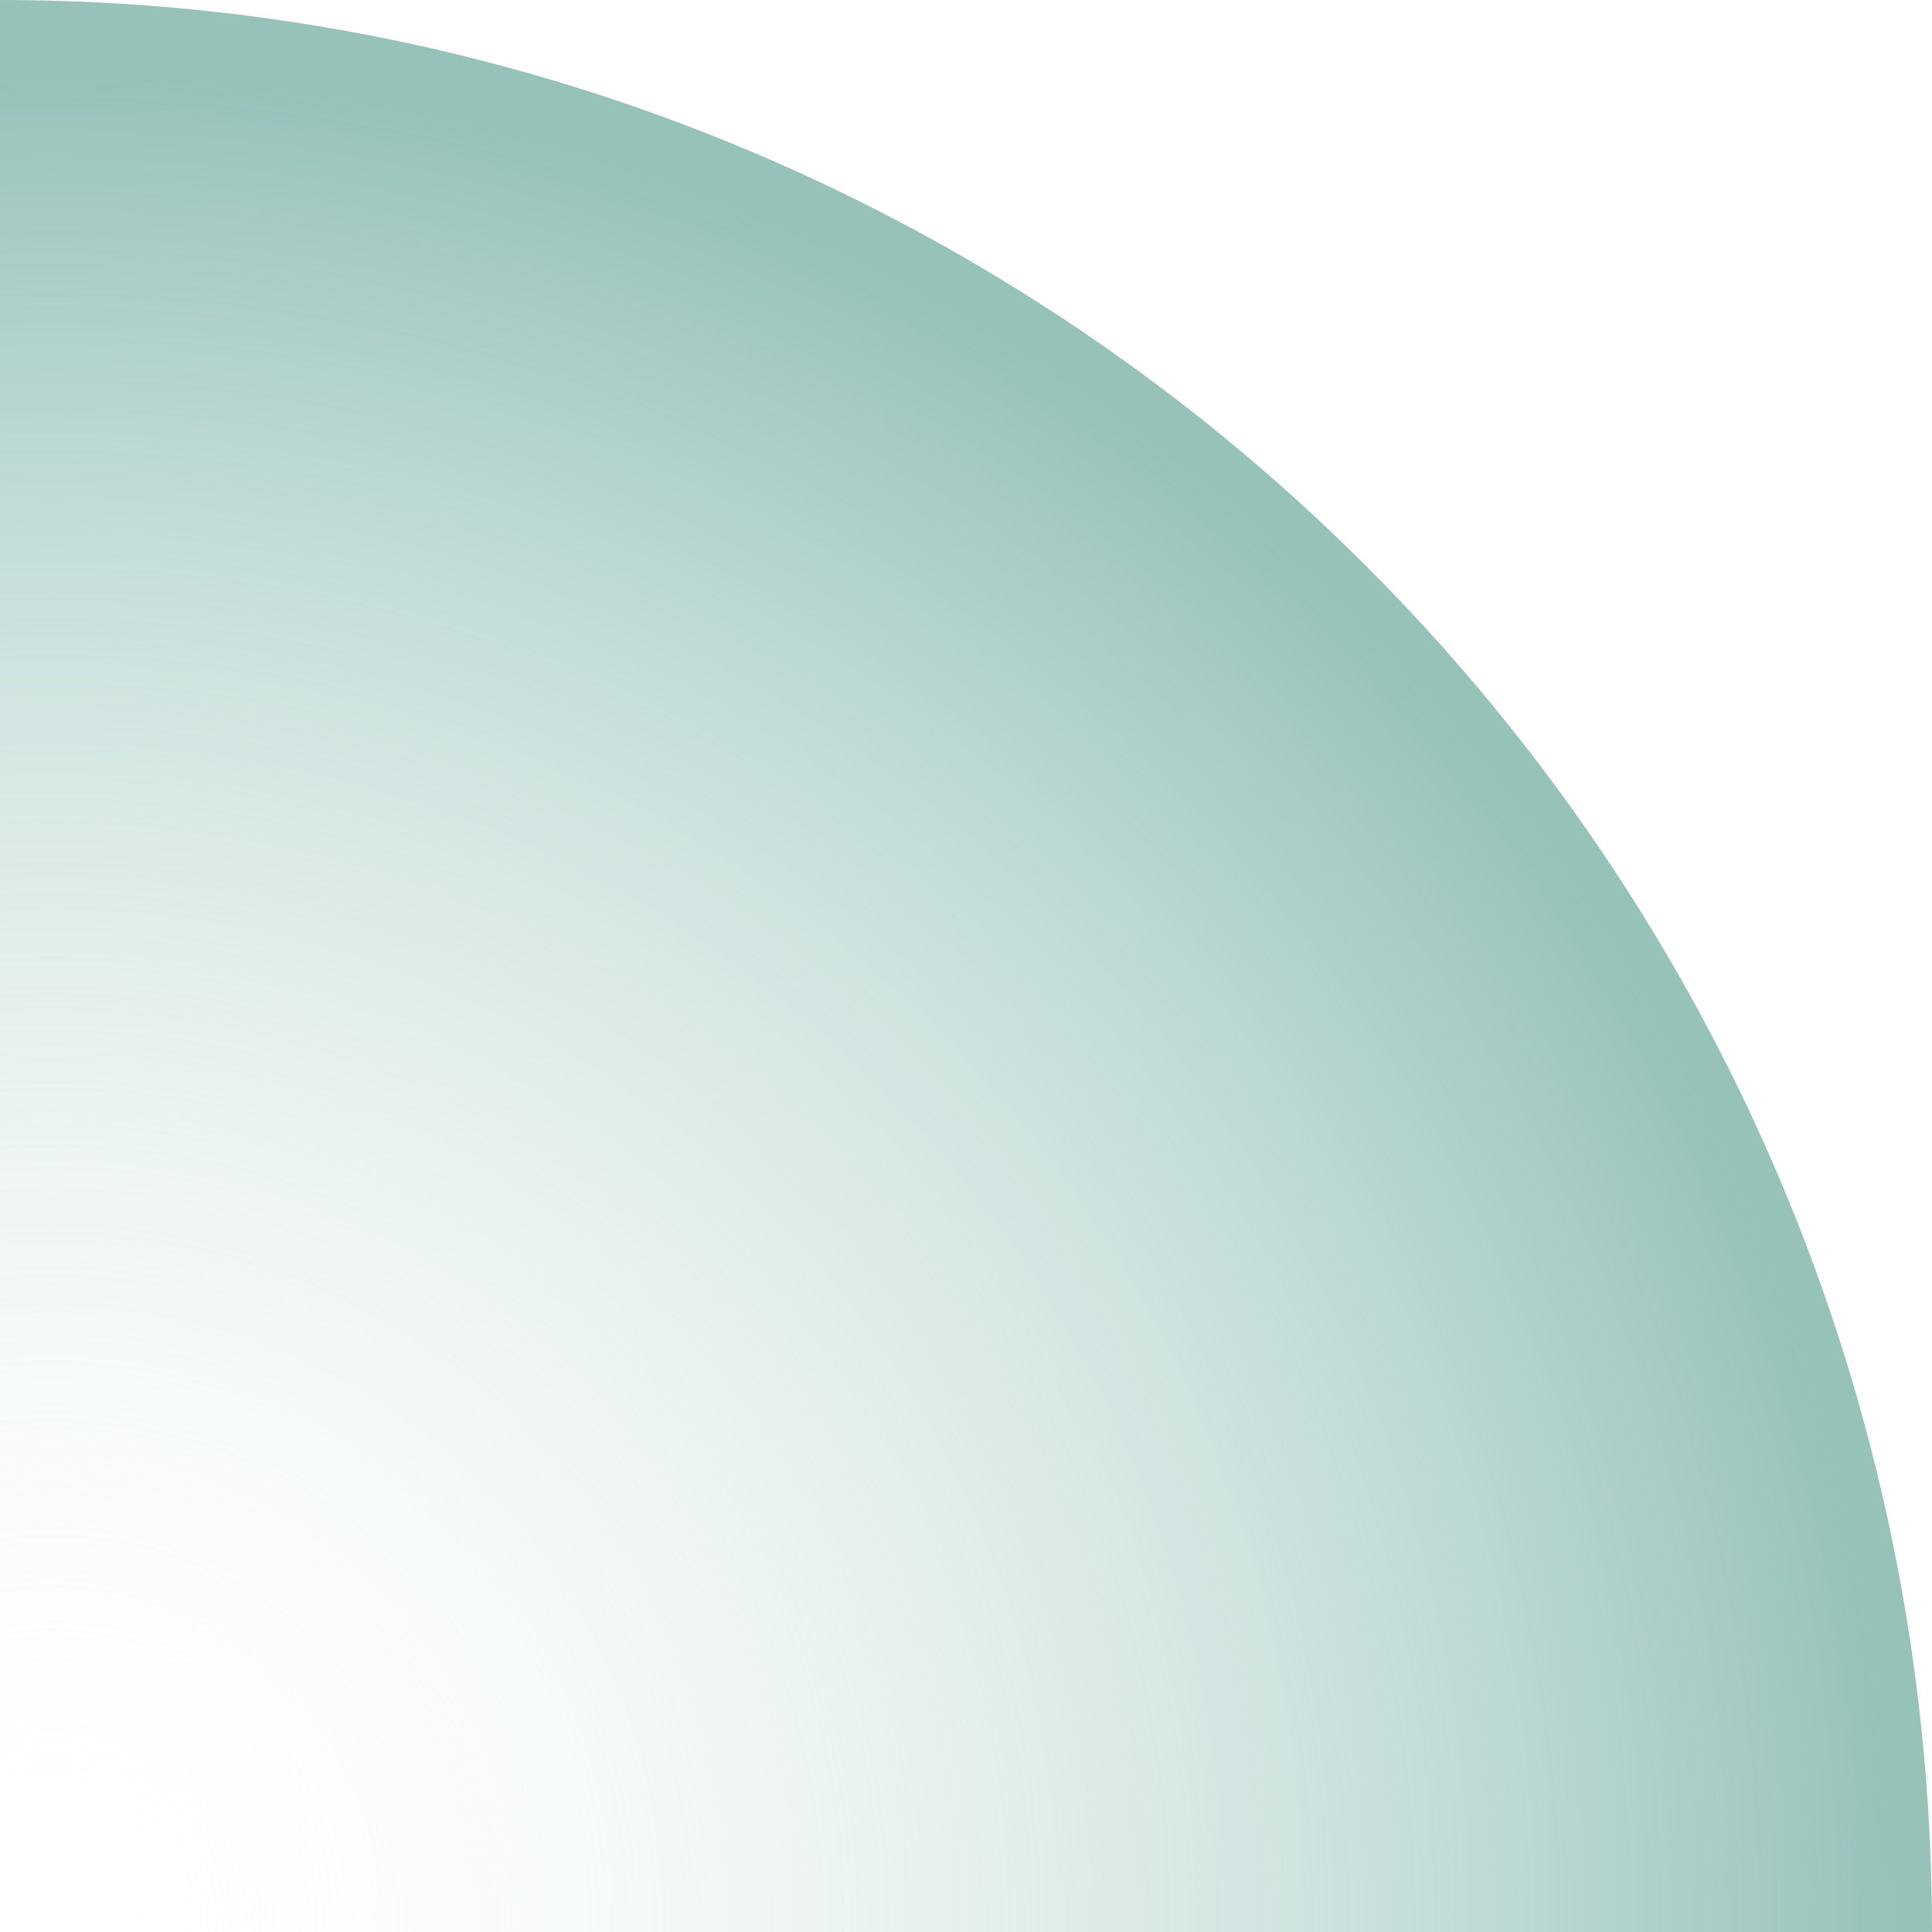 <?xml version="1.0" encoding="UTF-8" standalone="no"?><svg xmlns="http://www.w3.org/2000/svg" xmlns:xlink="http://www.w3.org/1999/xlink" fill="#000000" height="500" preserveAspectRatio="xMidYMid meet" version="1" viewBox="0.0 0.0 500.0 500.0" width="500" zoomAndPan="magnify"><radialGradient cx="13.38" cy="495.951" gradientUnits="userSpaceOnUse" id="a" r="476.155" xlink:actuate="onLoad" xlink:show="other" xlink:type="simple"><stop offset="0" stop-color="#ffffff" stop-opacity="0"/><stop offset="1" stop-color="#96c2ba"/></radialGradient><path d="M0,0v500h500C500,223.9,276.1,0,0,0z" fill="url(#a)"/></svg>